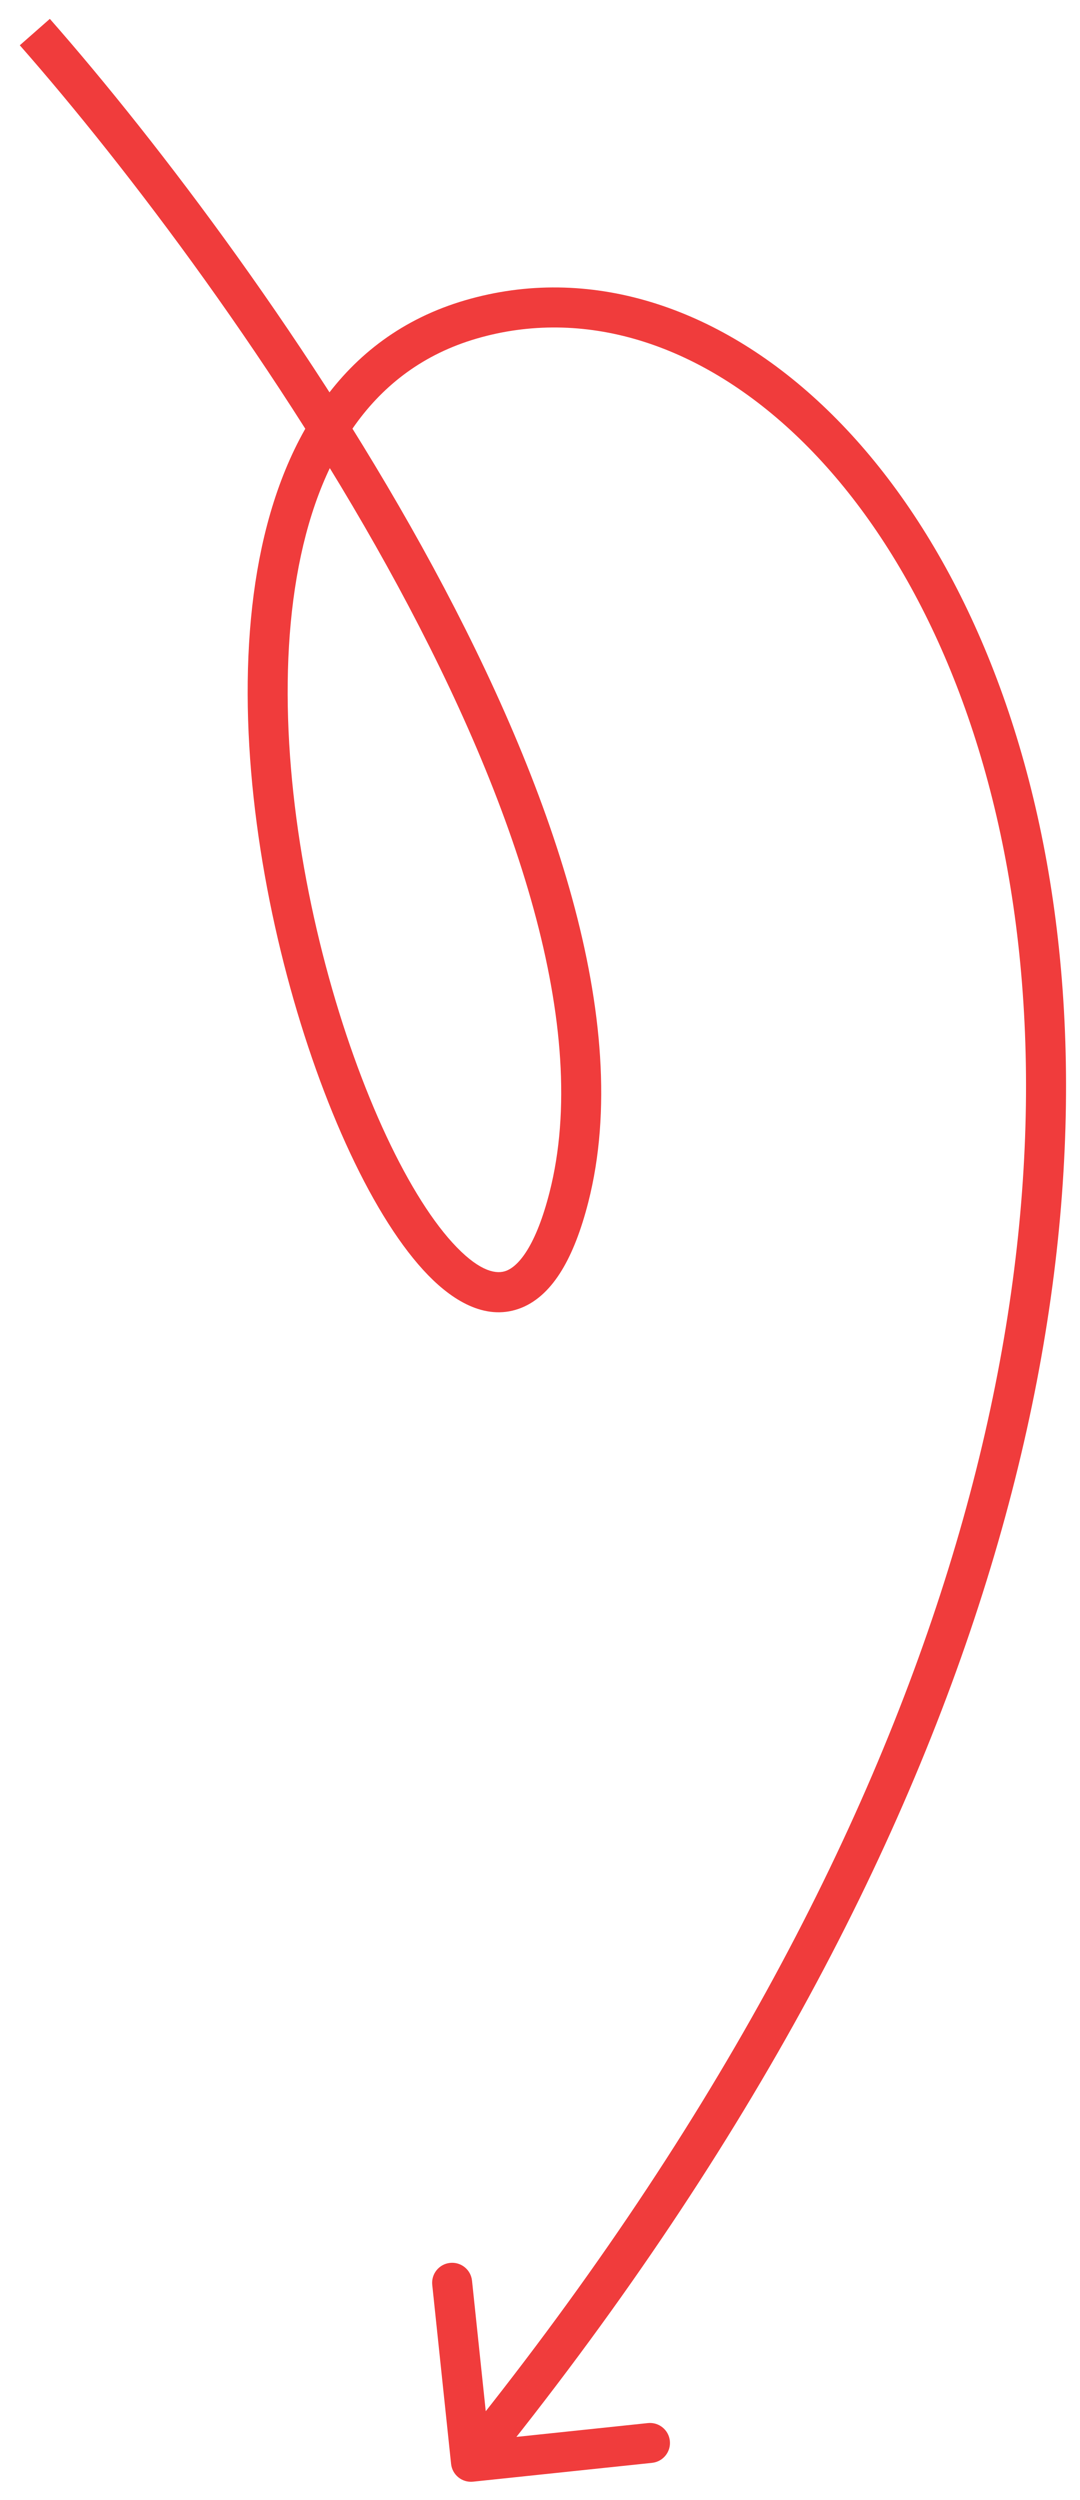 <?xml version="1.0" encoding="UTF-8"?> <svg xmlns="http://www.w3.org/2000/svg" width="54" height="125" viewBox="0 0 54 125" fill="none"> <path d="M28.446 59.861L29.415 60.109L29.415 60.109L28.446 59.861ZM22.554 123.193C22.611 123.743 23.104 124.141 23.653 124.083L32.603 123.142C33.153 123.084 33.551 122.592 33.493 122.043C33.436 121.494 32.944 121.095 32.394 121.153L24.438 121.99L23.601 114.034C23.544 113.484 23.052 113.086 22.502 113.144C21.953 113.201 21.555 113.694 21.612 114.243L22.554 123.193ZM0.99 2.264C6.322 8.328 14.053 18.508 19.895 29.304C22.815 34.702 25.248 40.225 26.679 45.446C28.113 50.676 28.52 55.525 27.477 59.614L29.415 60.109C30.577 55.553 30.09 50.322 28.608 44.917C27.123 39.501 24.618 33.831 21.654 28.352C15.725 17.396 7.899 7.094 2.492 0.943L0.99 2.264ZM27.477 59.614C27.147 60.909 26.768 61.842 26.377 62.483C25.985 63.125 25.618 63.414 25.332 63.531C24.844 63.731 24.038 63.595 22.842 62.367C20.514 59.978 17.975 54.65 16.285 48.279C14.604 41.943 13.82 34.793 14.836 28.865C15.85 22.942 18.603 18.456 23.828 16.93L23.268 15.01C17.011 16.837 13.946 22.214 12.864 28.527C11.784 34.834 12.627 42.291 14.352 48.792C16.067 55.258 18.714 60.997 21.41 63.763C22.725 65.113 24.39 66.078 26.09 65.382C26.897 65.051 27.554 64.394 28.084 63.525C28.614 62.656 29.056 61.516 29.415 60.109L27.477 59.614ZM23.828 16.93C29.149 15.377 34.865 17.108 39.749 21.715C44.638 26.328 48.638 33.789 50.373 43.481C53.839 62.843 48.233 91.013 22.771 122.46L24.325 123.718C50.058 91.937 55.934 63.196 52.342 43.129C50.548 33.107 46.385 25.225 41.122 20.261C35.854 15.291 29.429 13.212 23.268 15.01L23.828 16.93Z" fill="#F03C3C"></path> </svg> 